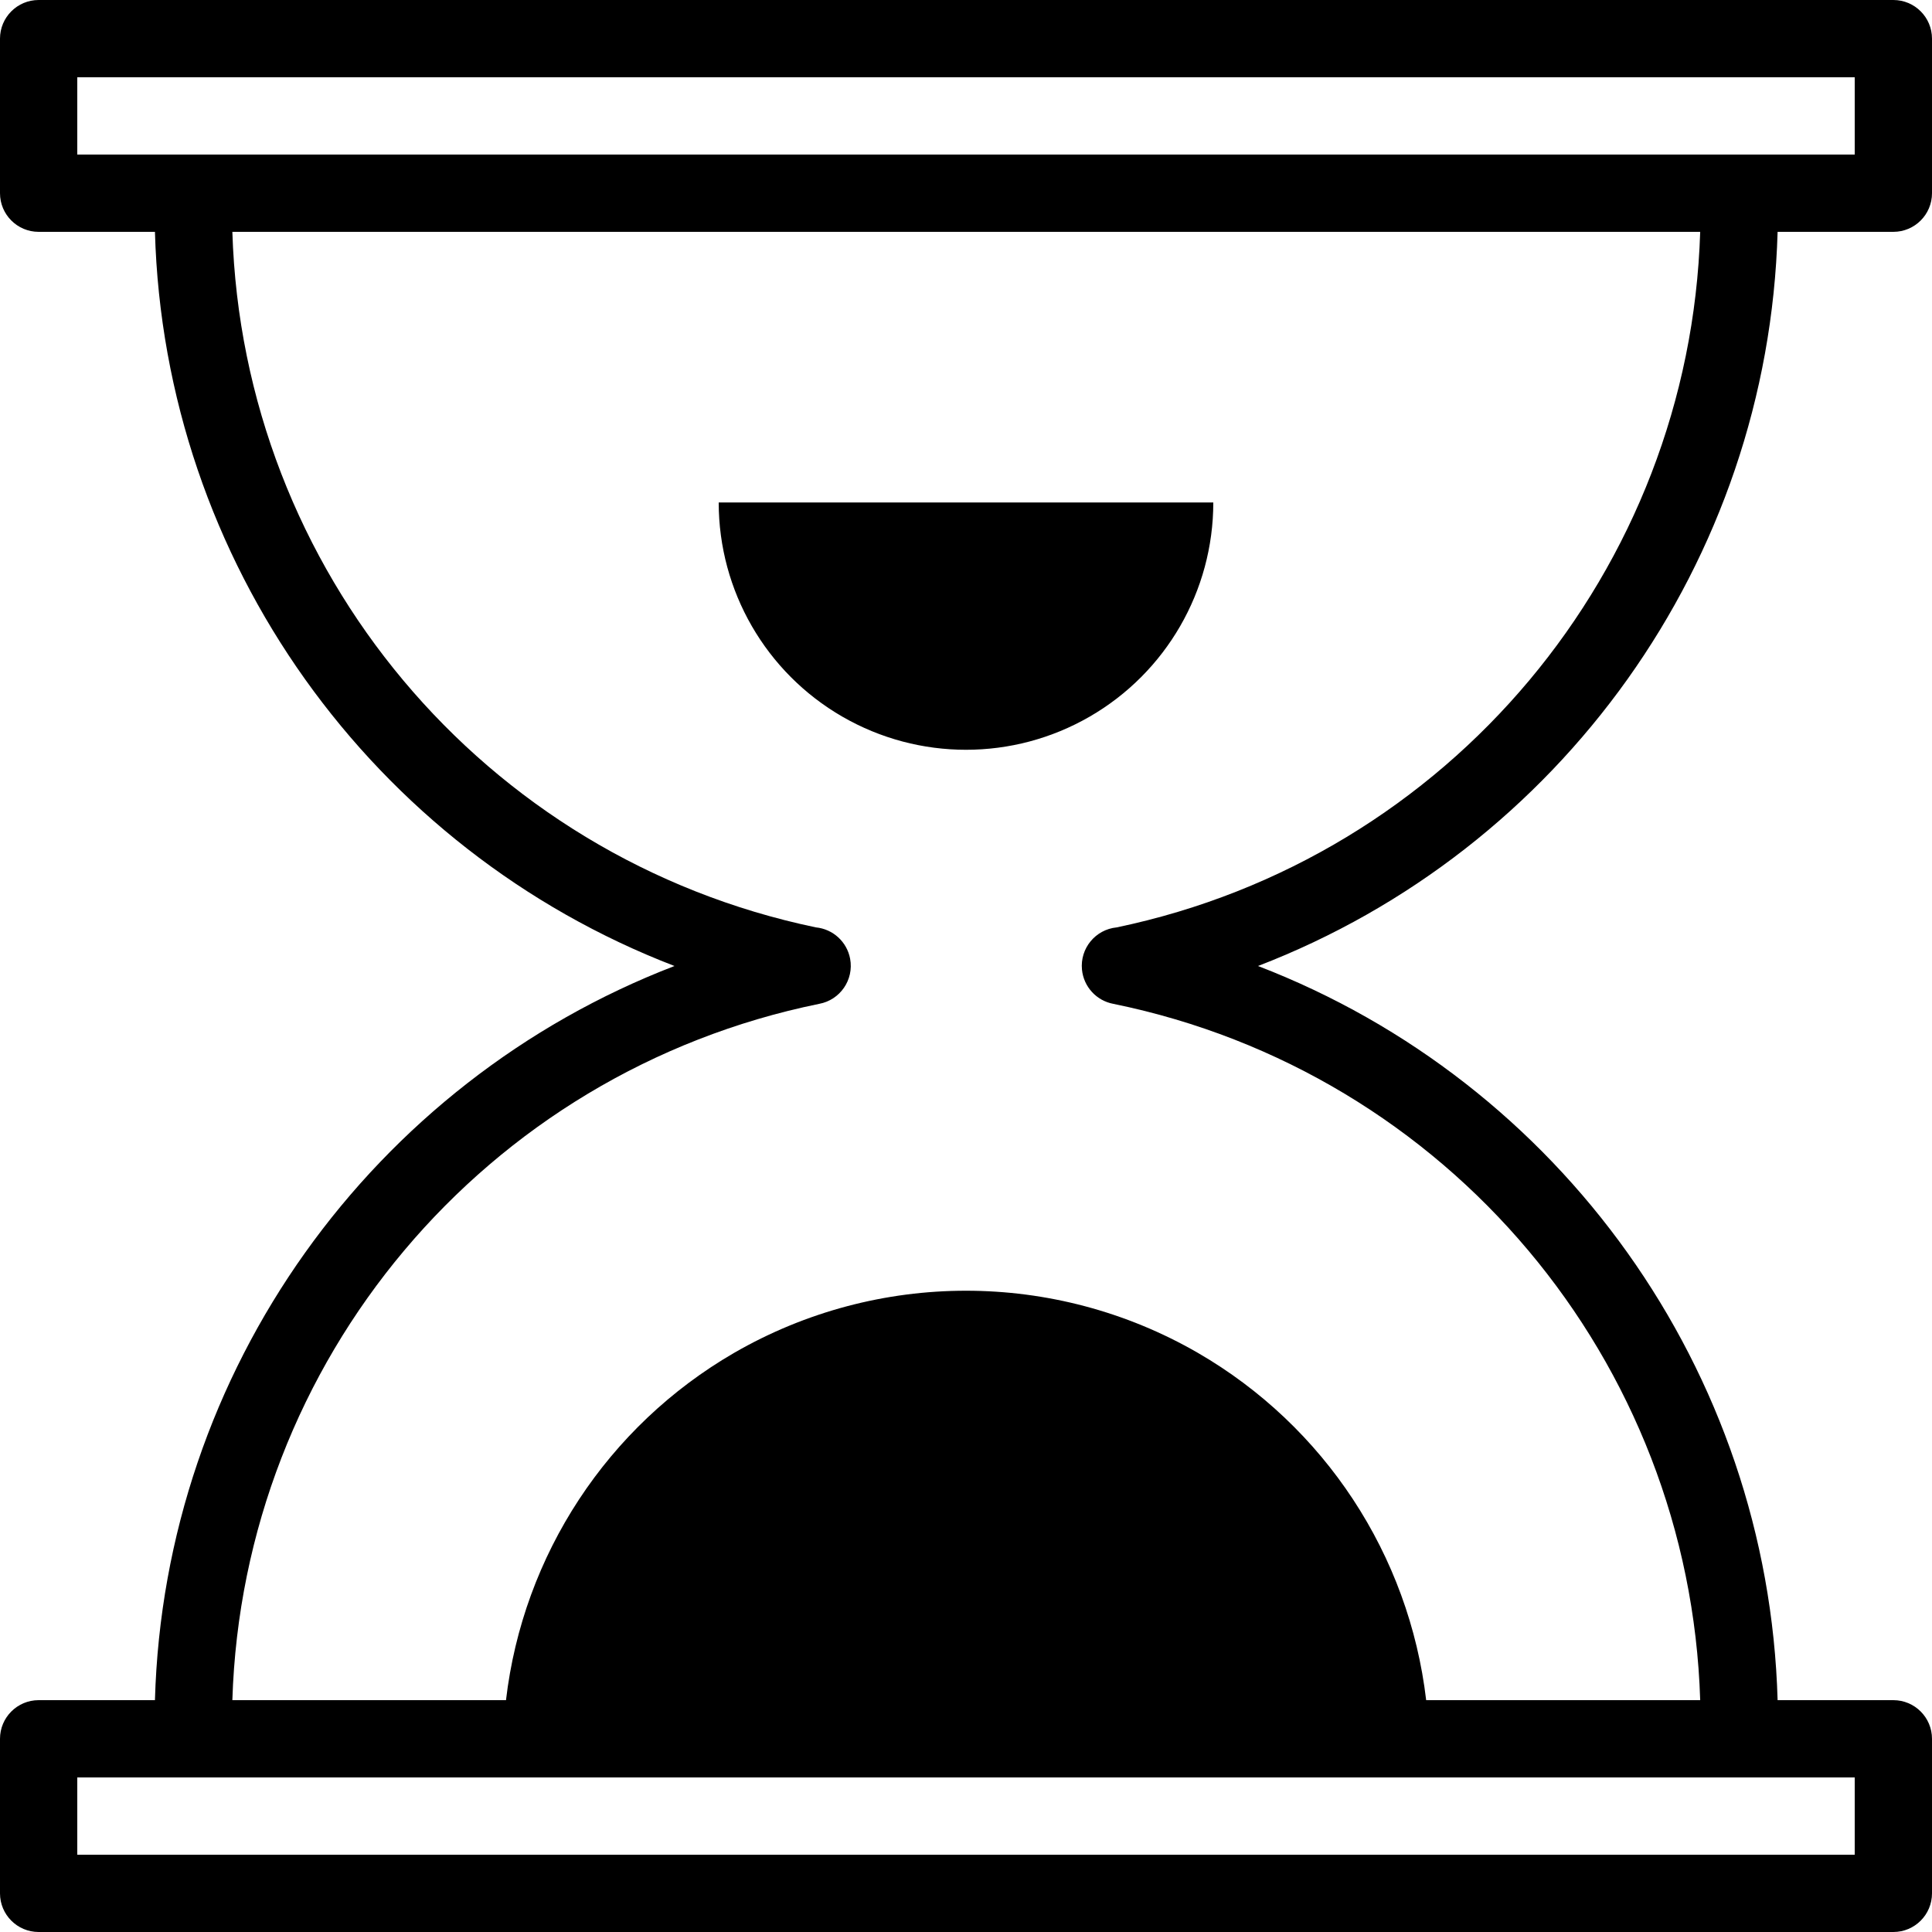 <?xml version="1.0" encoding="iso-8859-1"?>
<!-- Generator: Adobe Illustrator 18.1.1, SVG Export Plug-In . SVG Version: 6.00 Build 0)  -->
<svg version="1.1" id="Capa_1" xmlns="http://www.w3.org/2000/svg" xmlns:xlink="http://www.w3.org/1999/xlink" x="0px" y="0px"
	 viewBox="0 0 250 250" style="enable-background:new 0 0 250 250;" xml:space="preserve">
<path color-rendering="auto" image-rendering="auto" shape-rendering="auto" color-interpolation="sRGB" d="M5,0
	C2.239,0,0,2.239,0,5v20c0,2.761,2.239,5,5,5h15.049c1.203,42.726,28.183,79.981,67.231,95c-39.047,15.019-66.028,52.274-67.231,95
	H5c-2.761,0-5,2.239-5,5v20c0,2.761,2.239,5,5,5h240c2.761,0,5-2.239,5-5v-20c0-2.761-2.239-5-5-5h-14.978
	c-1.203-42.726-28.187-79.981-67.235-95c39.048-15.019,66.032-52.274,67.235-95H245c2.761,0,5-2.239,5-5V5c0-2.761-2.239-5-5-5L5,0
	L5,0z M10,10h230v10H10V10z M30.067,30h189.937c-1.356,43.748-32.449,81.012-75.512,90.006c-2.748,0.271-4.756,2.719-4.485,5.467
	c0.219,2.215,1.874,4.018,4.062,4.425c43.282,8.835,74.573,46.21,75.935,90.102h-35.459c-2.207-18.803-13.158-35.461-29.545-44.942
	c-18.564-10.718-41.436-10.718-60,0C78.621,184.544,67.677,201.201,65.475,220H30.067c1.362-43.891,32.649-81.266,75.931-90.102
	c2.716-0.501,4.511-3.109,4.01-5.825c-0.405-2.194-2.214-3.854-4.435-4.07C62.512,111.01,31.423,73.748,30.067,30z M93,65.022
	c0,11.433,6.099,21.997,16,27.713c9.901,5.716,22.099,5.716,32,0c9.901-5.716,16-16.28,16-27.713H93z M10,230h230v10H10V230z"/>
<g>
</g>
<g>
</g>
<g>
</g>
<g>
</g>
<g>
</g>
<g>
</g>
<g>
</g>
<g>
</g>
<g>
</g>
<g>
</g>
<g>
</g>
<g>
</g>
<g>
</g>
<g>
</g>
<g>
</g>
</svg>
